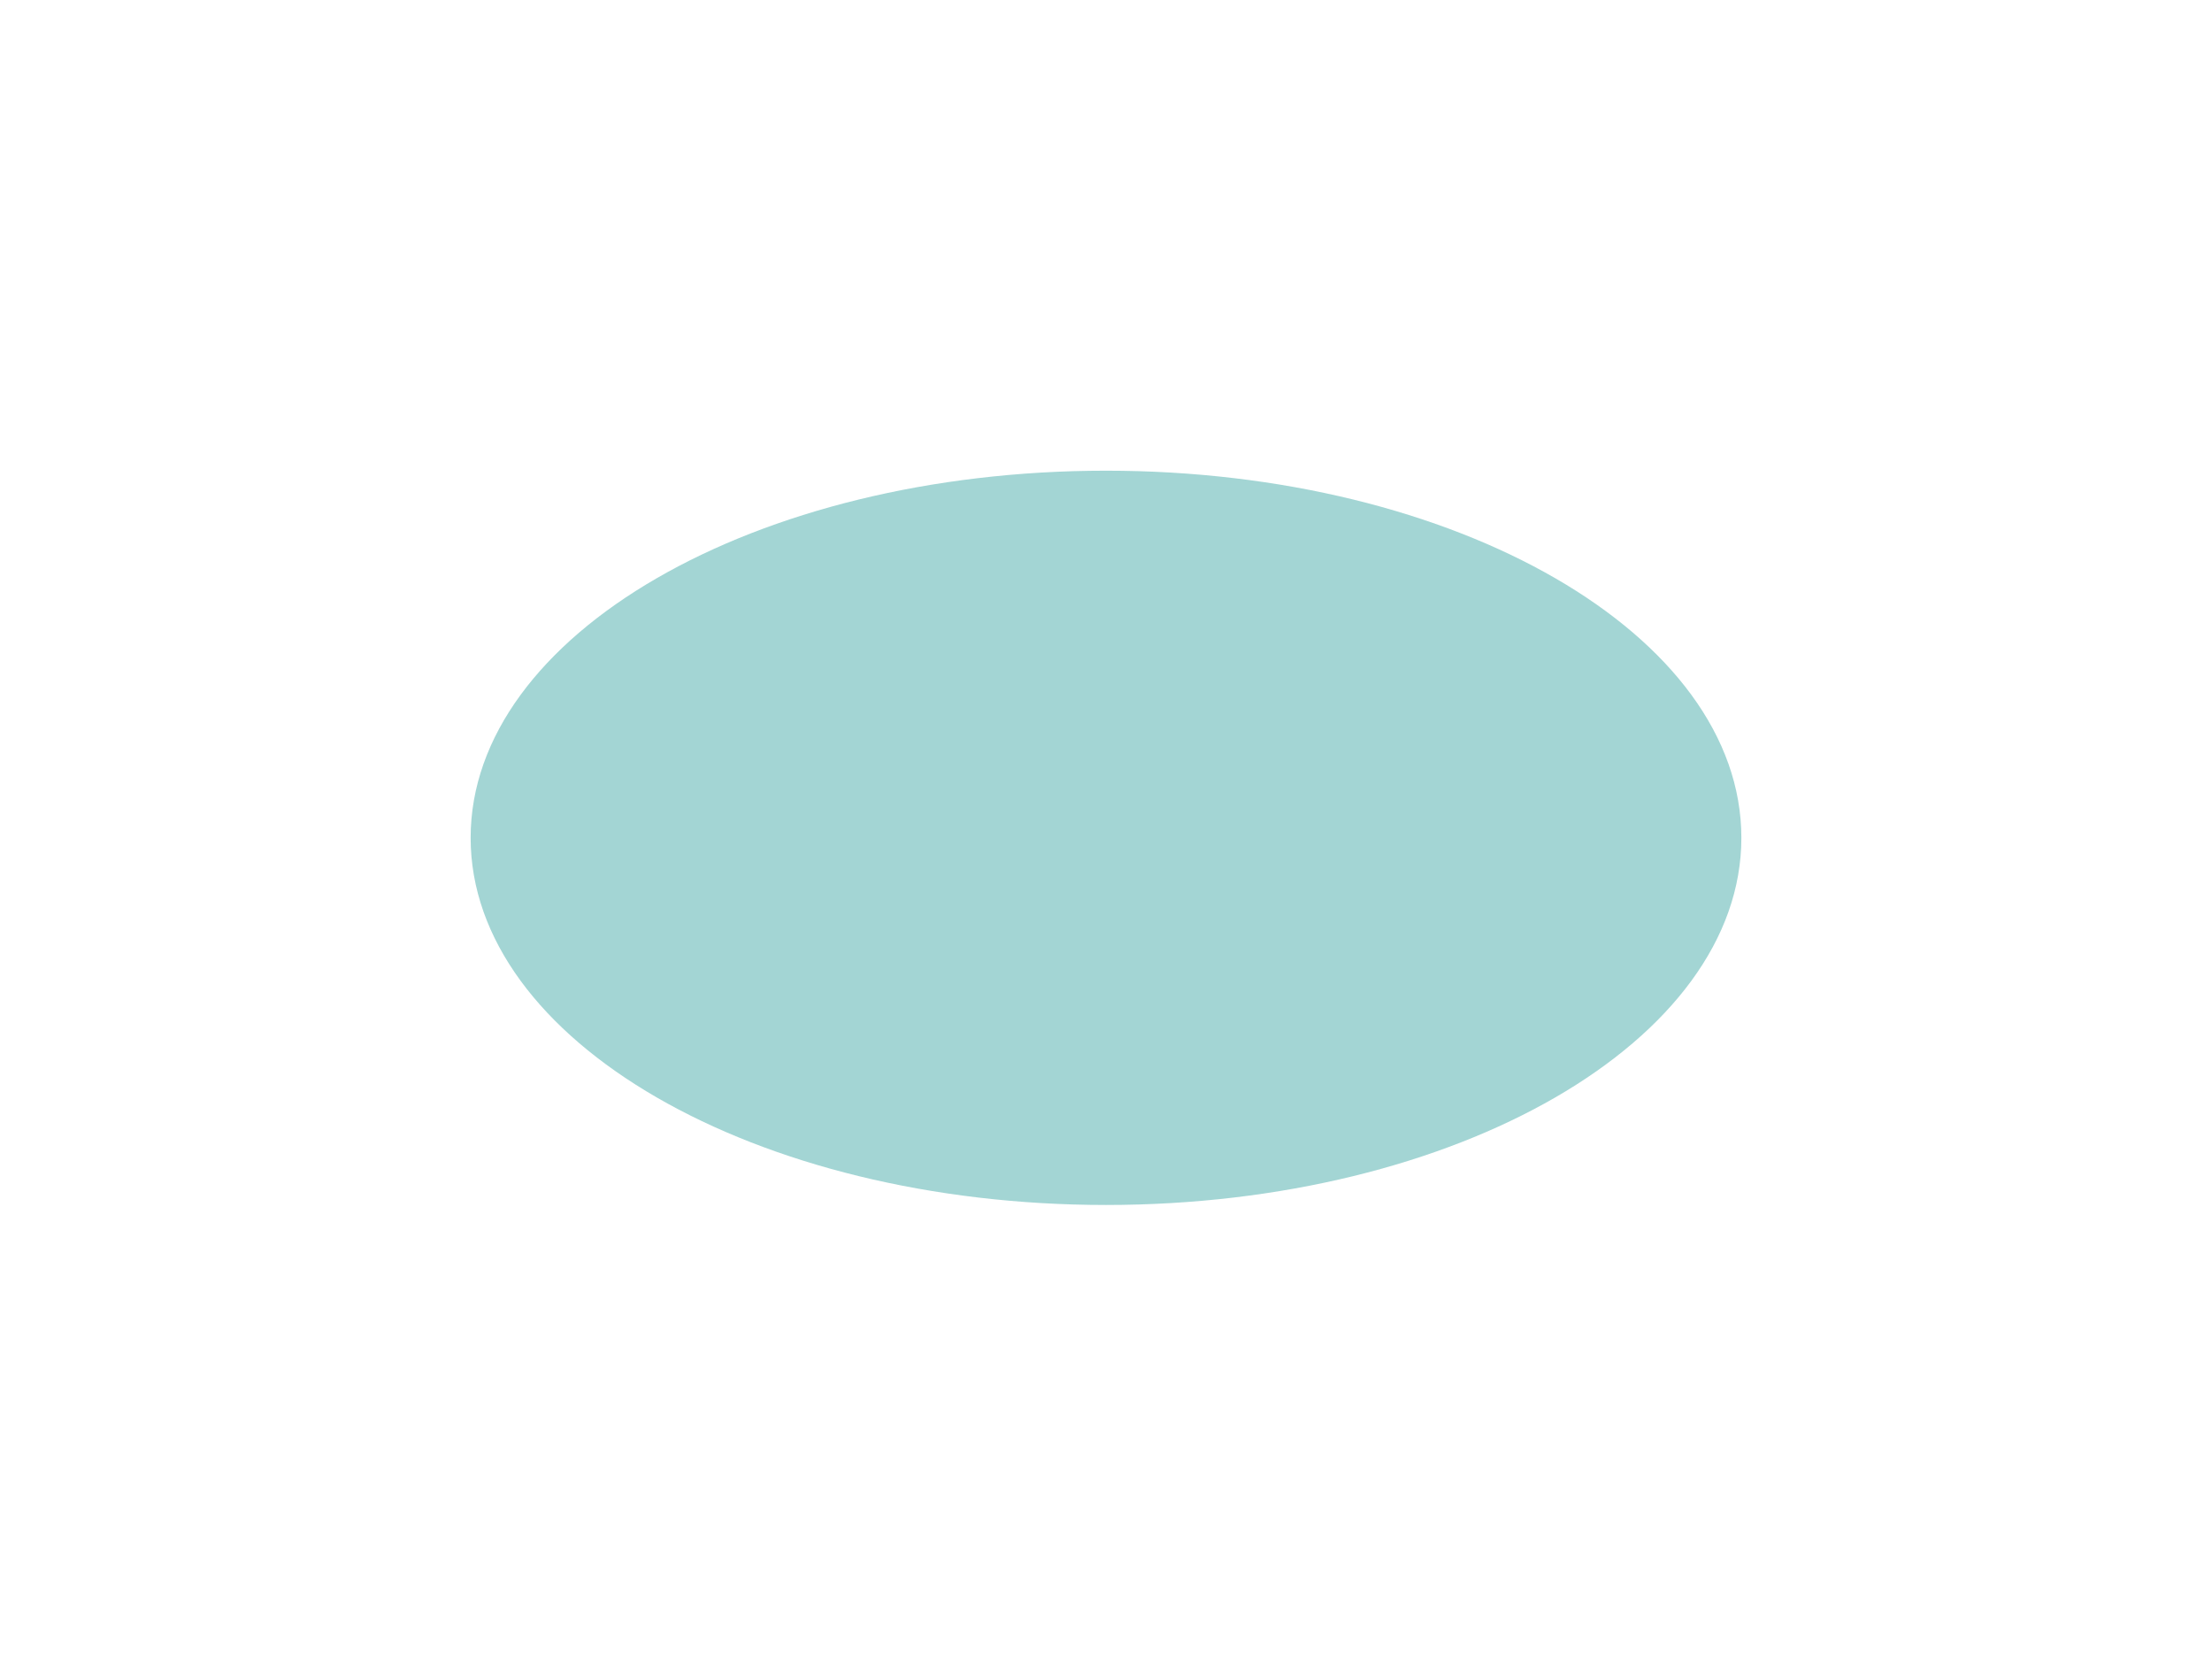 <?xml version="1.0" encoding="UTF-8"?> <svg xmlns="http://www.w3.org/2000/svg" width="940" height="712" viewBox="0 0 940 712" fill="none"><g clip-path="url(#clip0_30_34)"><g filter="url(#filter0_f_30_34)"><path d="M470 512C619.117 512 740 442.156 740 356C740 269.844 619.117 200 470 200C320.883 200 200 269.844 200 356C200 442.156 320.883 512 470 512Z" fill="#1A9695" fill-opacity="0.4"></path></g></g><defs><filter id="filter0_f_30_34" x="0" y="0" width="940" height="712" filterUnits="userSpaceOnUse" color-interpolation-filters="sRGB"><feFlood flood-opacity="0" result="BackgroundImageFix"></feFlood><feBlend mode="normal" in="SourceGraphic" in2="BackgroundImageFix" result="shape"></feBlend><feGaussianBlur stdDeviation="100" result="effect1_foregroundBlur_30_34"></feGaussianBlur></filter><clipPath id="clip0_30_34"><rect width="940" height="712" fill="white"></rect></clipPath></defs></svg> 